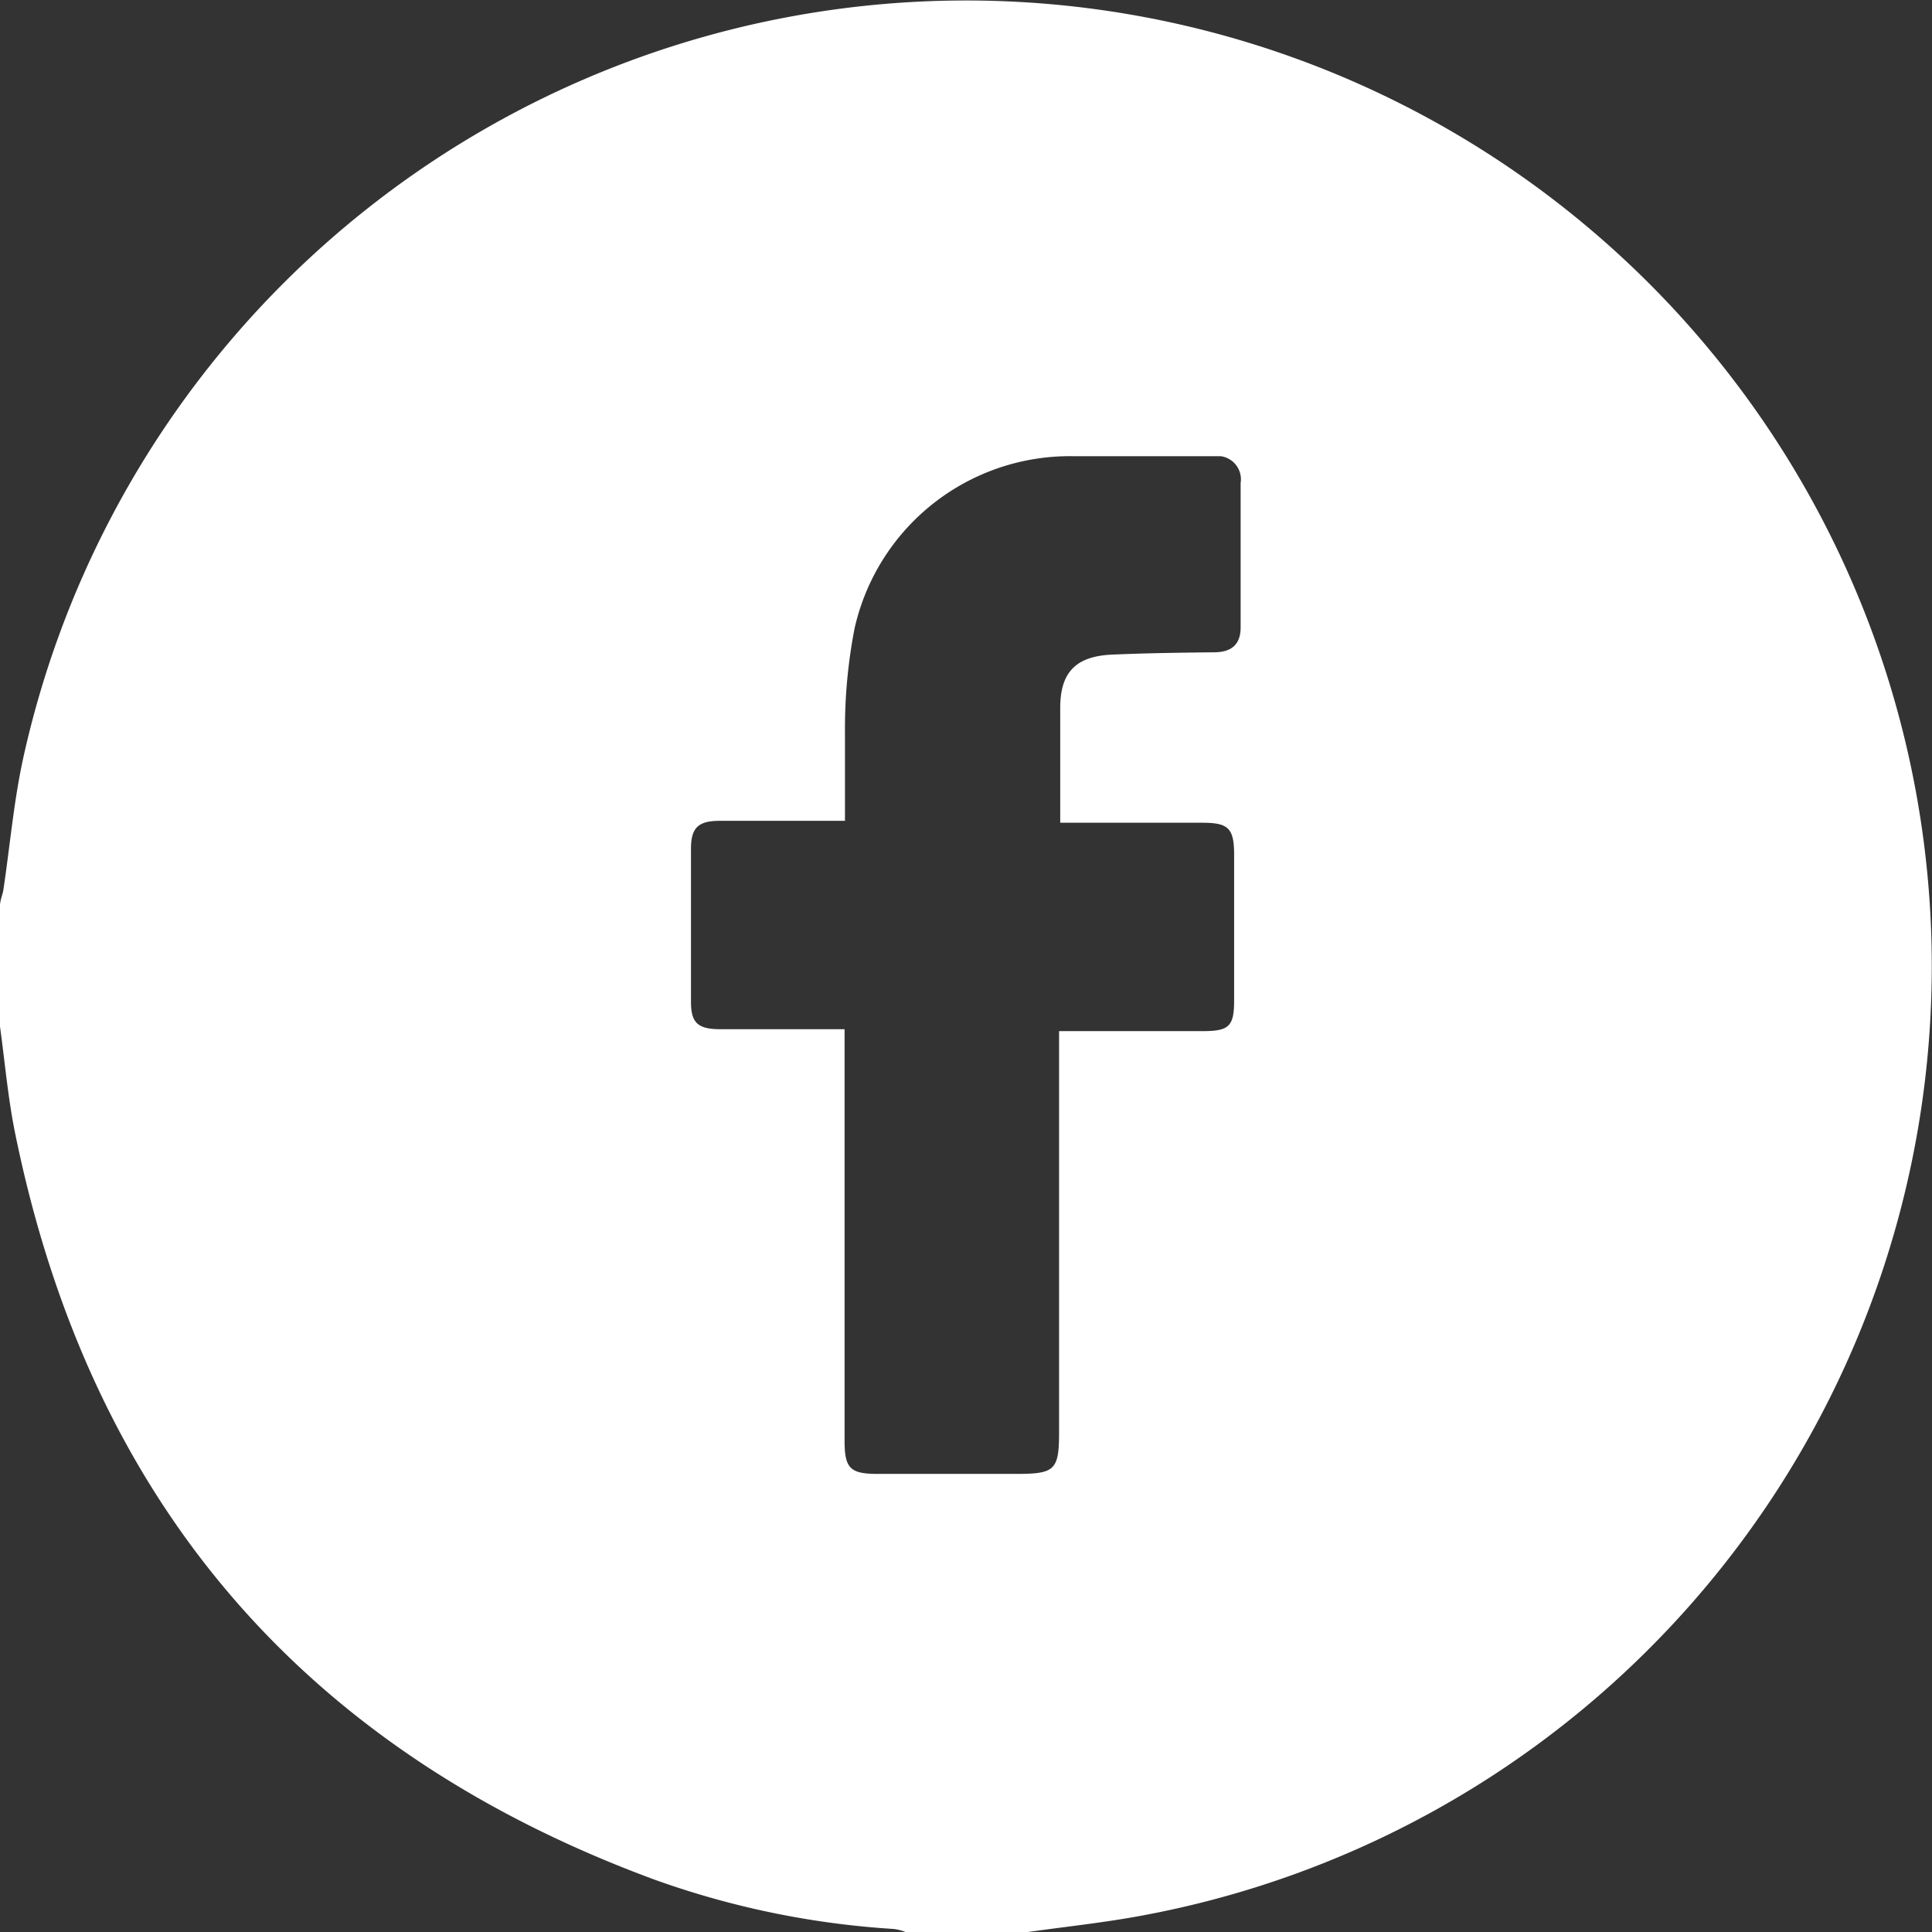 <svg id="Layer_1" data-name="Layer 1" xmlns="http://www.w3.org/2000/svg" viewBox="0 0 50.44 50.44"><rect x="0" y="0" width="50.44" height="50.44" fill="#333333" stroke="none"/><defs><style>.cls-1{fill:#fff;}</style></defs><g id="Group_57" data-name="Group 57"><path id="Path_50" data-name="Path 50" class="cls-1" d="M0,26.8V23.65c0-.15.07-.29.09-.43.17-1.14.27-2.29.51-3.4a25.21,25.21,0,1,1,29,30.23c-.91.16-1.84.26-2.76.39H23.64a1.16,1.16,0,0,0-.32-.08,22.59,22.59,0,0,1-6.24-1.29Q3.34,44,.4,29.61C.21,28.69.13,27.74,0,26.8Zm27.68-5.32v-3c0-.94.42-1.35,1.36-1.39s1.77-.05,2.65-.06c.47,0,.71-.21.7-.68,0-1.24,0-2.49,0-3.74a.61.61,0,0,0-.52-.7H31.7c-1.23,0-2.47,0-3.7,0a5.76,5.76,0,0,0-5.69,4.5,13.7,13.7,0,0,0-.25,2.63c0,.78,0,1.57,0,2.39H18.79c-.56,0-.75.18-.75.73q0,2,0,4c0,.54.18.7.72.71h2.75c.18,0,.35,0,.54,0V37.61c0,.72.14.87.86.87,1.21,0,2.43,0,3.64,0,1,0,1.1-.11,1.1-1.1V26.92h3.76c.68,0,.81-.13.81-.8,0-1.27,0-2.53,0-3.8,0-.7-.15-.84-.83-.84H27.68Z"/></g></svg>